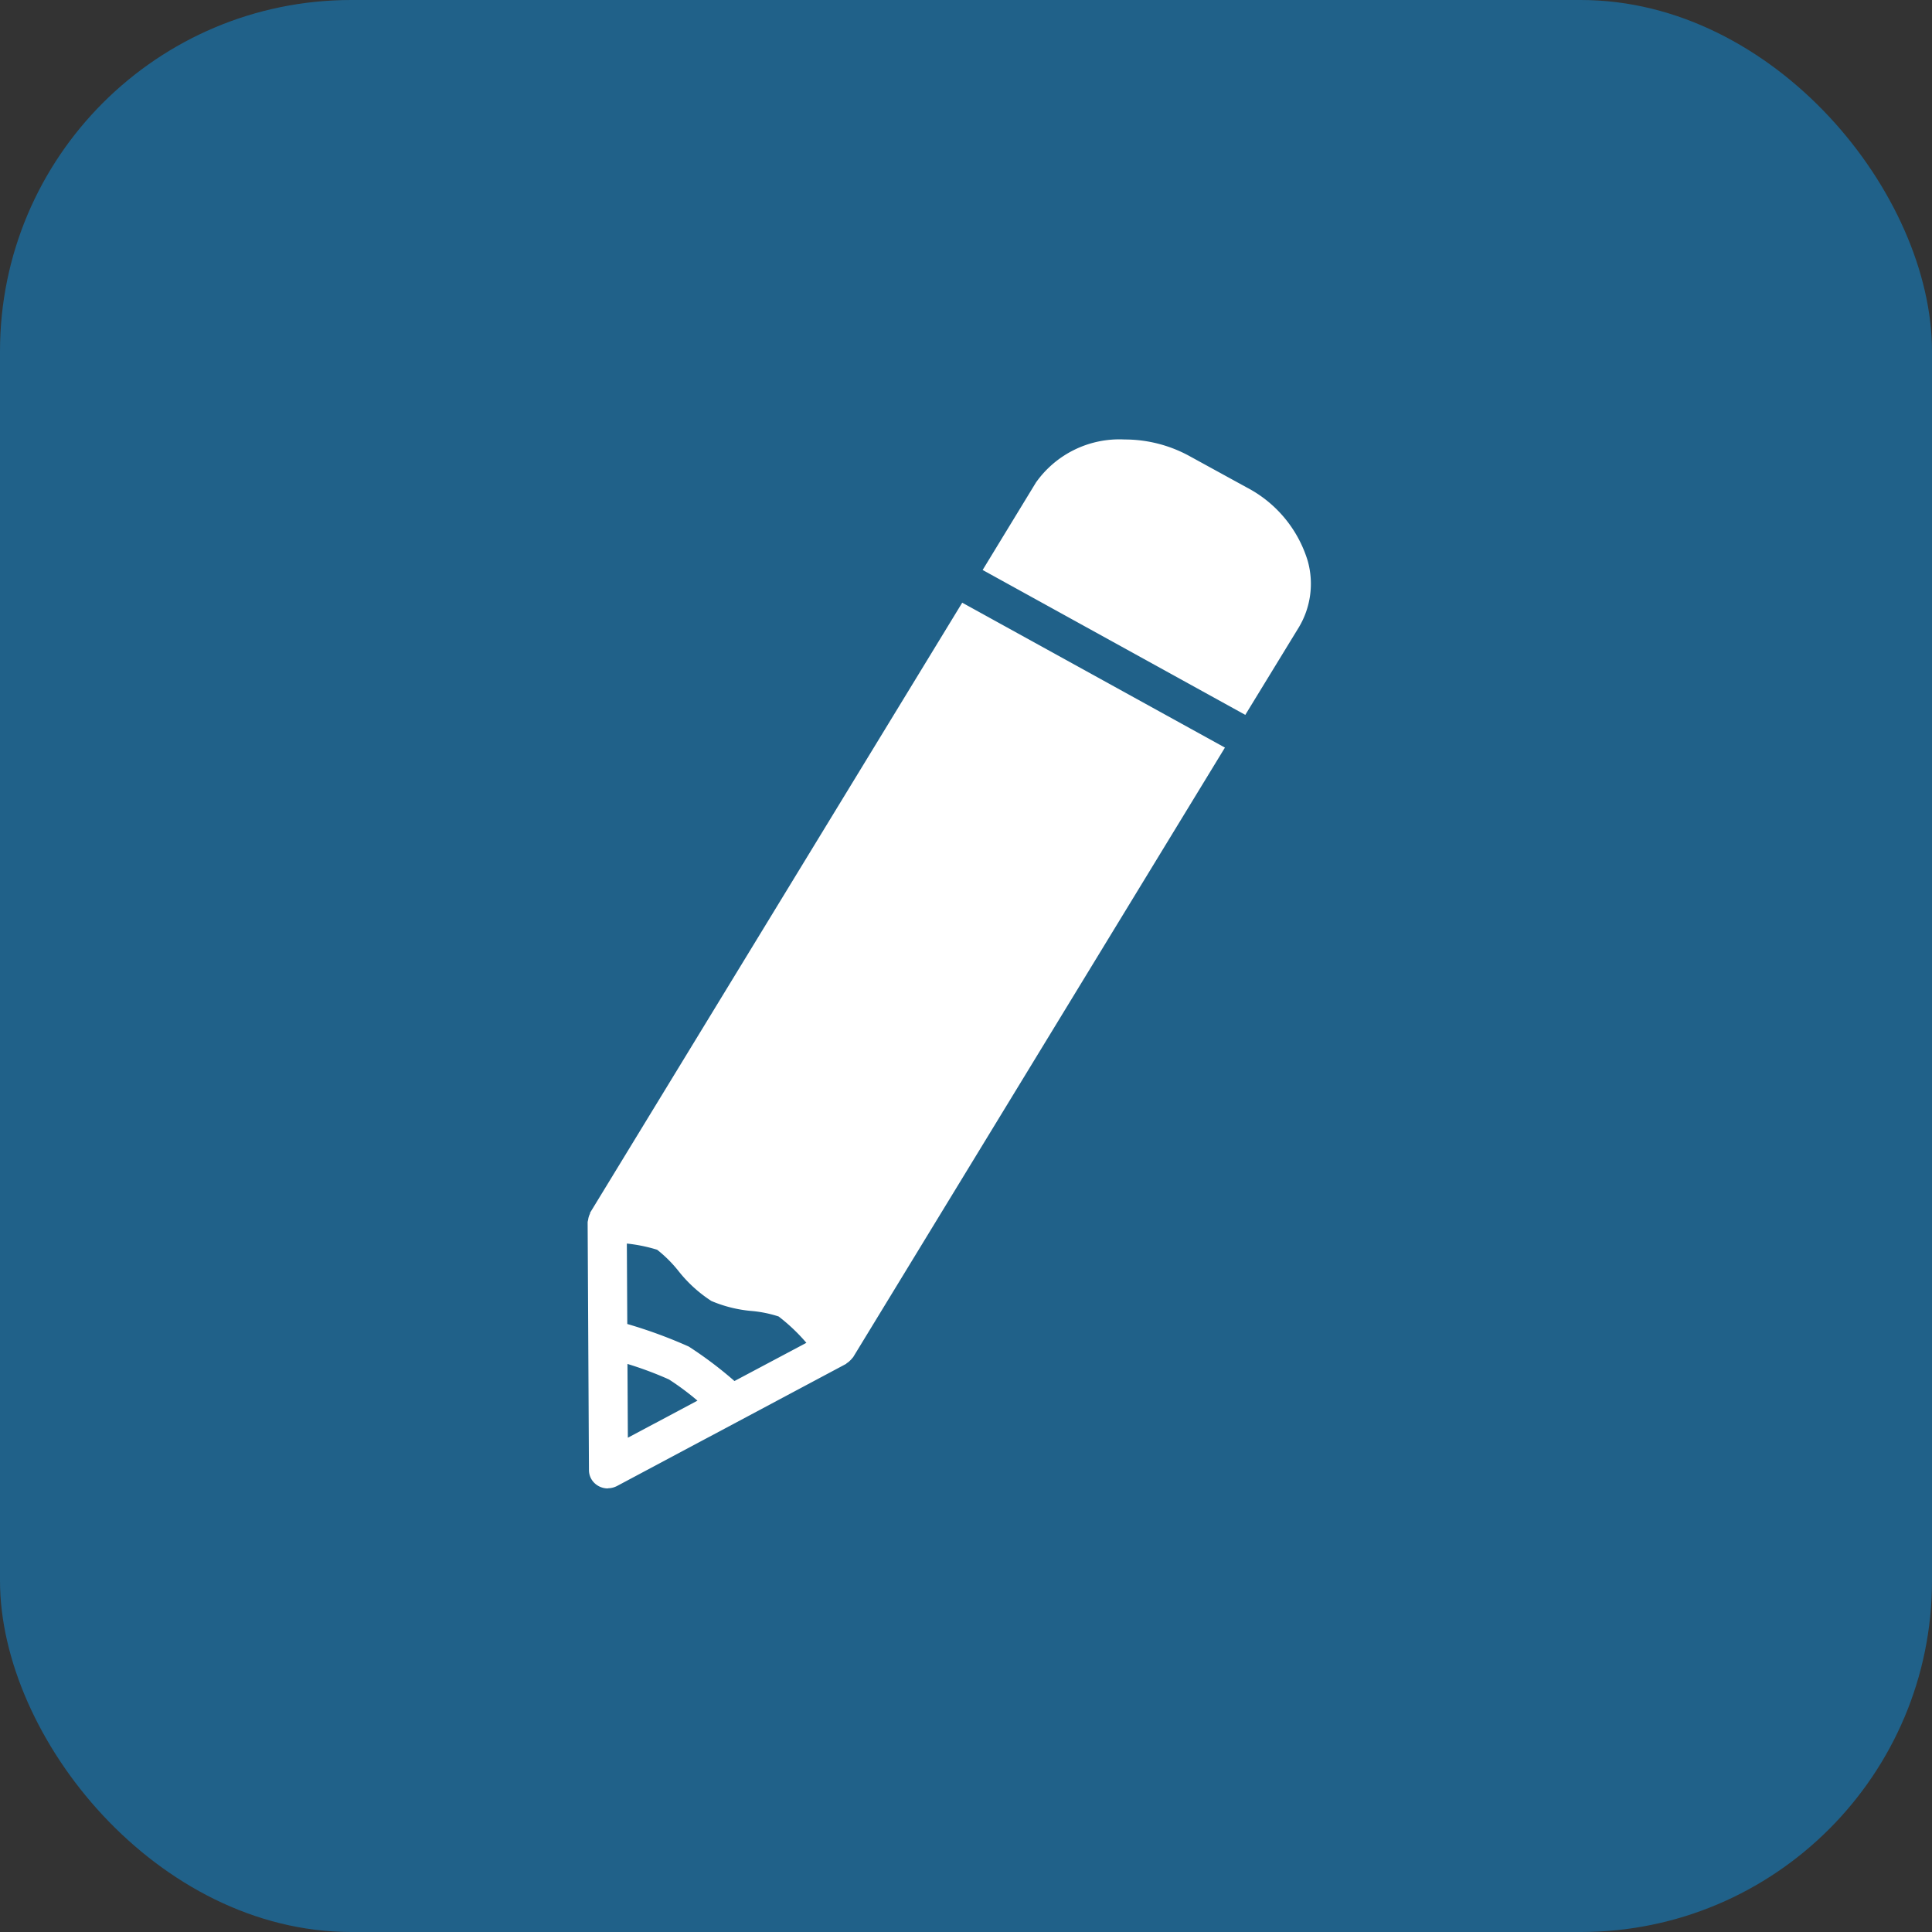 <svg xmlns="http://www.w3.org/2000/svg" width="44" height="44" viewBox="0 0 44 44">
  <rect x="0" y="0" width="44" height="44" fill="#333333" stroke="none"/>
  <g id="icon_ecrivain" transform="translate(-1163.5 -454)">
    <rect id="Rectangle_4041" data-name="Rectangle 4041" width="44" height="44" rx="8" transform="translate(1163.5 454)" fill="#206189"/>
    <g id="picto_ecrivain" transform="translate(1173.5 464.001)">
      <rect id="Boundary" width="24" height="24" fill="none"/>
      <path id="icon-create" d="M-771.184-37.155h0a.439.439,0,0,1-.314-.128.41.41,0,0,1-.12-.292l-.03-5.633,0-.012a.31.31,0,0,1,.011-.05.415.415,0,0,1,.04-.136.035.035,0,0,0,.005-.015.064.064,0,0,1,0-.013l8.475-13.893,5.983,3.3-8.466,13.881a.137.137,0,0,1-.018.02l0,0a.419.419,0,0,1-.058.063.312.312,0,0,1-.067.053.058.058,0,0,0-.011.01.039.039,0,0,1-.018.014l-5.2,2.772a.5.5,0,0,1-.1.04.438.438,0,0,1-.112.015Zm.443-2.835.009,1.68,1.585-.844a6.128,6.128,0,0,0-.649-.483,8.063,8.063,0,0,0-.945-.353Zm-.014-2.742.01,1.832a10.883,10.883,0,0,1,1.4.514,8.983,8.983,0,0,1,1.041.785l1.638-.87a4.208,4.208,0,0,0-.632-.6,2.775,2.775,0,0,0-.6-.124,3,3,0,0,1-.93-.228,3.087,3.087,0,0,1-.76-.695,2.97,2.97,0,0,0-.477-.473,3.6,3.6,0,0,0-.682-.14Zm14.085-12.04h0l-5.982-3.3,1.214-1.992a2.326,2.326,0,0,1,2.017-.98,3.07,3.07,0,0,1,1.471.373l1.317.722a2.808,2.808,0,0,1,1.385,1.671,1.93,1.93,0,0,1-.2,1.507l-1.223,2Z" transform="translate(775.031 61.052)" fill="#fff"/>
    </g>
  </g>
</svg>
